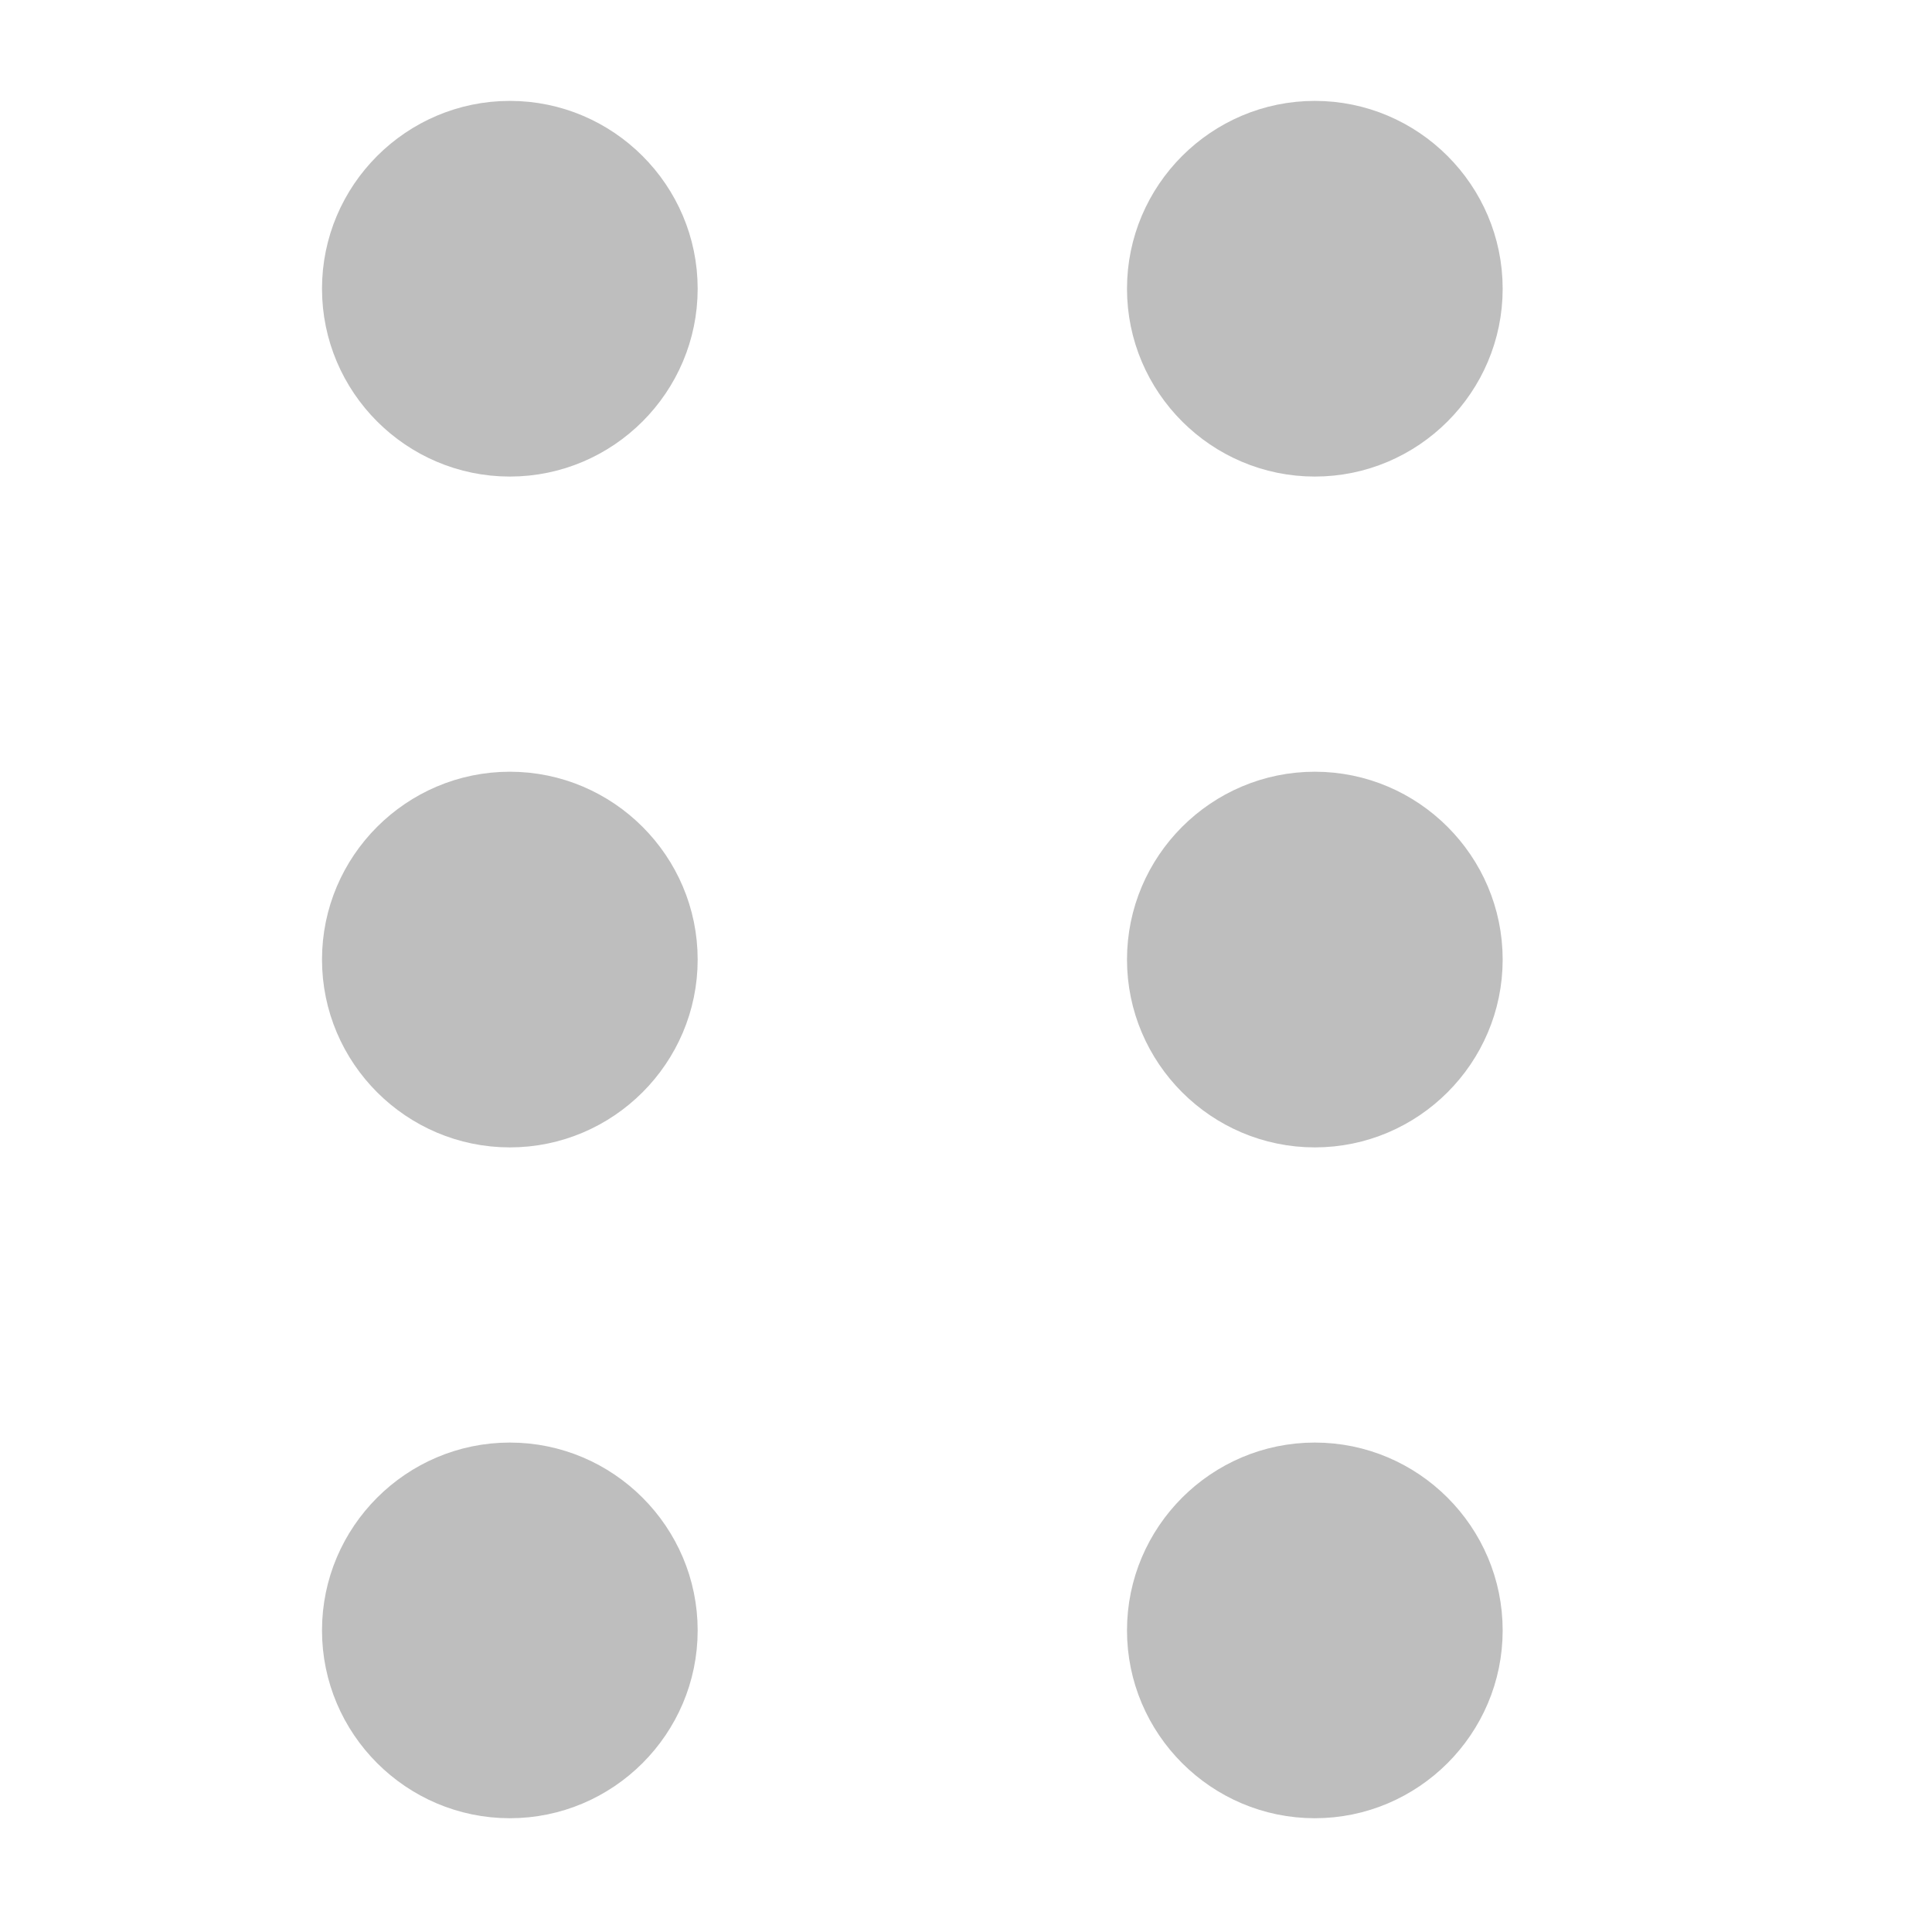<?xml version="1.0" encoding="UTF-8" standalone="no" ?>
<!DOCTYPE svg PUBLIC "-//W3C//DTD SVG 1.1//EN" "http://www.w3.org/Graphics/SVG/1.1/DTD/svg11.dtd">
<svg xmlns="http://www.w3.org/2000/svg" xmlns:xlink="http://www.w3.org/1999/xlink" version="1.1" width="18" height="18" viewBox="0 0 18 18" xml:space="preserve">
<desc>Created with Fabric.js 5.2.4</desc>
<defs>
</defs>
<rect x="0" y="0" width="100%" height="100%" fill="transparent"></rect>
<g transform="matrix(Infinity NaN NaN Infinity 0 0)" id="0cdc1e65-26c9-4921-b435-51fd1f763bde"  >
</g>
<g transform="matrix(1 0 0 1 9 9)" id="88114089-3bd9-4922-93f8-9a4689a9dae7"  >
<rect style="stroke: none; stroke-width: 1; stroke-dasharray: none; stroke-linecap: butt; stroke-dashoffset: 0; stroke-linejoin: miter; stroke-miterlimit: 4; fill: rgb(255,255,255); fill-rule: nonzero; opacity: 1; visibility: hidden;" vector-effect="non-scaling-stroke"  x="-9" y="-9" rx="0" ry="0" width="18" height="18" />
</g>
<g transform="matrix(1 0 0 1 -21 9)"  >
<g style="" vector-effect="non-scaling-stroke"   >
		<g transform="matrix(1 0 0 1 3.5 -0.06)"  >
<path style="stroke: none; stroke-width: 1; stroke-dasharray: none; stroke-linecap: butt; stroke-dashoffset: 0; stroke-linejoin: miter; stroke-miterlimit: 4; fill: rgb(190,190,190); fill-rule: nonzero; opacity: 1;" vector-effect="non-scaling-stroke"  transform=" translate(-38, -8)" d="M 30.8 6.444 L 30 6.444 L 30 1.78 C 30 1.349 30.364 1 30.794 1 L 45.206 1 C 45.311 1 45.415 1.02 45.512 1.059 C 45.609 1.098 45.697 1.156 45.771 1.229 C 45.845 1.301 45.903 1.387 45.943 1.482 C 45.982 1.577 46.001 1.678 46 1.78 L 46 6.444 L 45.2 6.444 L 45.2 14.223 C 45.2 14.325 45.18 14.425 45.14 14.52 C 45.1 14.614 45.042 14.699 44.968 14.771 C 44.895 14.844 44.807 14.901 44.71 14.94 C 44.614 14.979 44.51 15 44.406 15 L 31.594 15 C 31.49 15 31.386 14.979 31.29 14.94 C 31.193 14.901 31.105 14.844 31.032 14.771 C 30.958 14.699 30.899 14.614 30.86 14.52 C 30.82 14.425 30.8 14.325 30.8 14.223 L 30.8 6.444 Z M 43.6 6.444 L 32.4 6.444 L 32.4 13.444 L 43.6 13.444 L 43.6 6.444 Z M 31.6 2.556 L 31.6 4.889 L 44.4 4.889 L 44.4 2.556 L 31.6 2.556 Z M 35.6 8 L 40.4 8 L 40.4 9.556 L 35.6 9.556 L 35.6 8 Z" stroke-linecap="round" />
</g>
		<g transform="matrix(1 0 0 1 -26.44 0)"  >
<path style="stroke: none; stroke-width: 1; stroke-dasharray: none; stroke-linecap: butt; stroke-dashoffset: 0; stroke-linejoin: miter; stroke-miterlimit: 4; fill: rgb(190,190,190); fill-rule: nonzero; opacity: 1;" vector-effect="non-scaling-stroke"  transform=" translate(-8.06, -8.06)" d="M 13.273 10.954 L 12.114 9.793 L 13.273 8.634 C 13.656 8.254 13.96 7.802 14.169 7.305 C 14.377 6.807 14.485 6.272 14.486 5.733 C 14.487 5.193 14.381 4.658 14.175 4.16 C 13.97 3.661 13.667 3.208 13.285 2.826 C 12.904 2.444 12.45 2.142 11.952 1.936 C 11.453 1.73 10.918 1.624 10.379 1.626 C 9.839 1.627 9.305 1.735 8.807 1.943 C 8.309 2.151 7.857 2.455 7.477 2.839 L 6.318 3.998 L 5.158 2.84 L 6.319 1.681 C 7.395 0.605 8.854 0 10.376 0 C 11.898 0 13.357 0.605 14.433 1.681 C 15.509 2.757 16.114 4.216 16.114 5.738 C 16.114 7.259 15.509 8.719 14.433 9.795 L 13.274 10.954 L 13.273 10.954 Z M 10.955 13.272 L 9.795 14.431 C 8.719 15.507 7.259 16.111 5.738 16.111 C 4.216 16.111 2.757 15.507 1.681 14.431 C 0.605 13.355 1.60342e-8 11.895 0 10.374 C -1.60342e-8 8.852 0.605 7.392 1.681 6.316 L 2.84 5.157 L 3.999 6.318 L 2.84 7.477 C 2.457 7.857 2.153 8.309 1.944 8.807 C 1.736 9.305 1.628 9.839 1.627 10.379 C 1.626 10.918 1.732 11.453 1.938 11.952 C 2.144 12.45 2.446 12.904 2.828 13.285 C 3.209 13.667 3.662 13.97 4.161 14.175 C 4.66 14.381 5.195 14.487 5.734 14.486 C 6.274 14.485 6.808 14.377 7.306 14.169 C 7.804 13.96 8.256 13.656 8.636 13.273 L 9.795 12.114 L 10.955 13.273 L 10.955 13.272 Z M 10.374 4.578 L 11.534 5.738 L 5.739 11.533 L 4.579 10.374 L 10.374 4.579 L 10.374 4.578 Z" stroke-linecap="round" />
</g>
		<g transform="matrix(1 0 0 1 25.75 -0.06)"  >
<path style="stroke: rgb(190,190,190); stroke-width: 0.5; stroke-dasharray: none; stroke-linecap: butt; stroke-dashoffset: 0; stroke-linejoin: miter; stroke-miterlimit: 4; fill: rgb(190,190,190); fill-rule: nonzero; opacity: 1;" vector-effect="non-scaling-stroke"  transform=" translate(-60.25, -8)" d="M 60.25 0.25 C 59.424 0.25 58.75 0.924 58.75 1.75 C 58.75 2.576 59.424 3.25 60.25 3.25 C 61.076 3.25 61.75 2.576 61.75 1.75 C 61.75 0.924 61.076 0.25 60.25 0.25 Z M 60.25 12.75 C 59.424 12.75 58.75 13.424 58.75 14.25 C 58.75 15.076 59.424 15.75 60.25 15.75 C 61.076 15.75 61.75 15.076 61.75 14.25 C 61.75 13.424 61.076 12.75 60.25 12.75 Z M 60.25 6.5 C 59.424 6.5 58.75 7.174 58.75 8 C 58.75 8.826 59.424 9.5 60.25 9.5 C 61.076 9.5 61.75 8.826 61.75 8 C 61.75 7.174 61.076 6.5 60.25 6.5 Z" stroke-linecap="round" />
</g>
		<g transform="matrix(1 0 0 1 33.25 -0.06)"  >
<path style="stroke: rgb(190,190,190); stroke-width: 0.5; stroke-dasharray: none; stroke-linecap: butt; stroke-dashoffset: 0; stroke-linejoin: miter; stroke-miterlimit: 4; fill: rgb(190,190,190); fill-rule: nonzero; opacity: 1;" vector-effect="non-scaling-stroke"  transform=" translate(-67.75, -8)" d="M 67.75 0.25 C 66.924 0.25 66.25 0.924 66.25 1.75 C 66.25 2.576 66.924 3.25 67.75 3.25 C 68.576 3.25 69.25 2.576 69.25 1.75 C 69.25 0.924 68.576 0.25 67.75 0.25 Z M 67.75 12.75 C 66.924 12.75 66.25 13.424 66.25 14.25 C 66.25 15.076 66.924 15.75 67.75 15.75 C 68.576 15.75 69.25 15.076 69.25 14.25 C 69.25 13.424 68.576 12.75 67.75 12.75 Z M 67.75 6.5 C 66.924 6.5 66.25 7.174 66.25 8 C 66.25 8.826 66.924 9.5 67.75 9.5 C 68.576 9.5 69.25 8.826 69.25 8 C 69.25 7.174 68.576 6.5 67.75 6.5 Z" stroke-linecap="round" />
</g>
</g>
</g>
</svg>